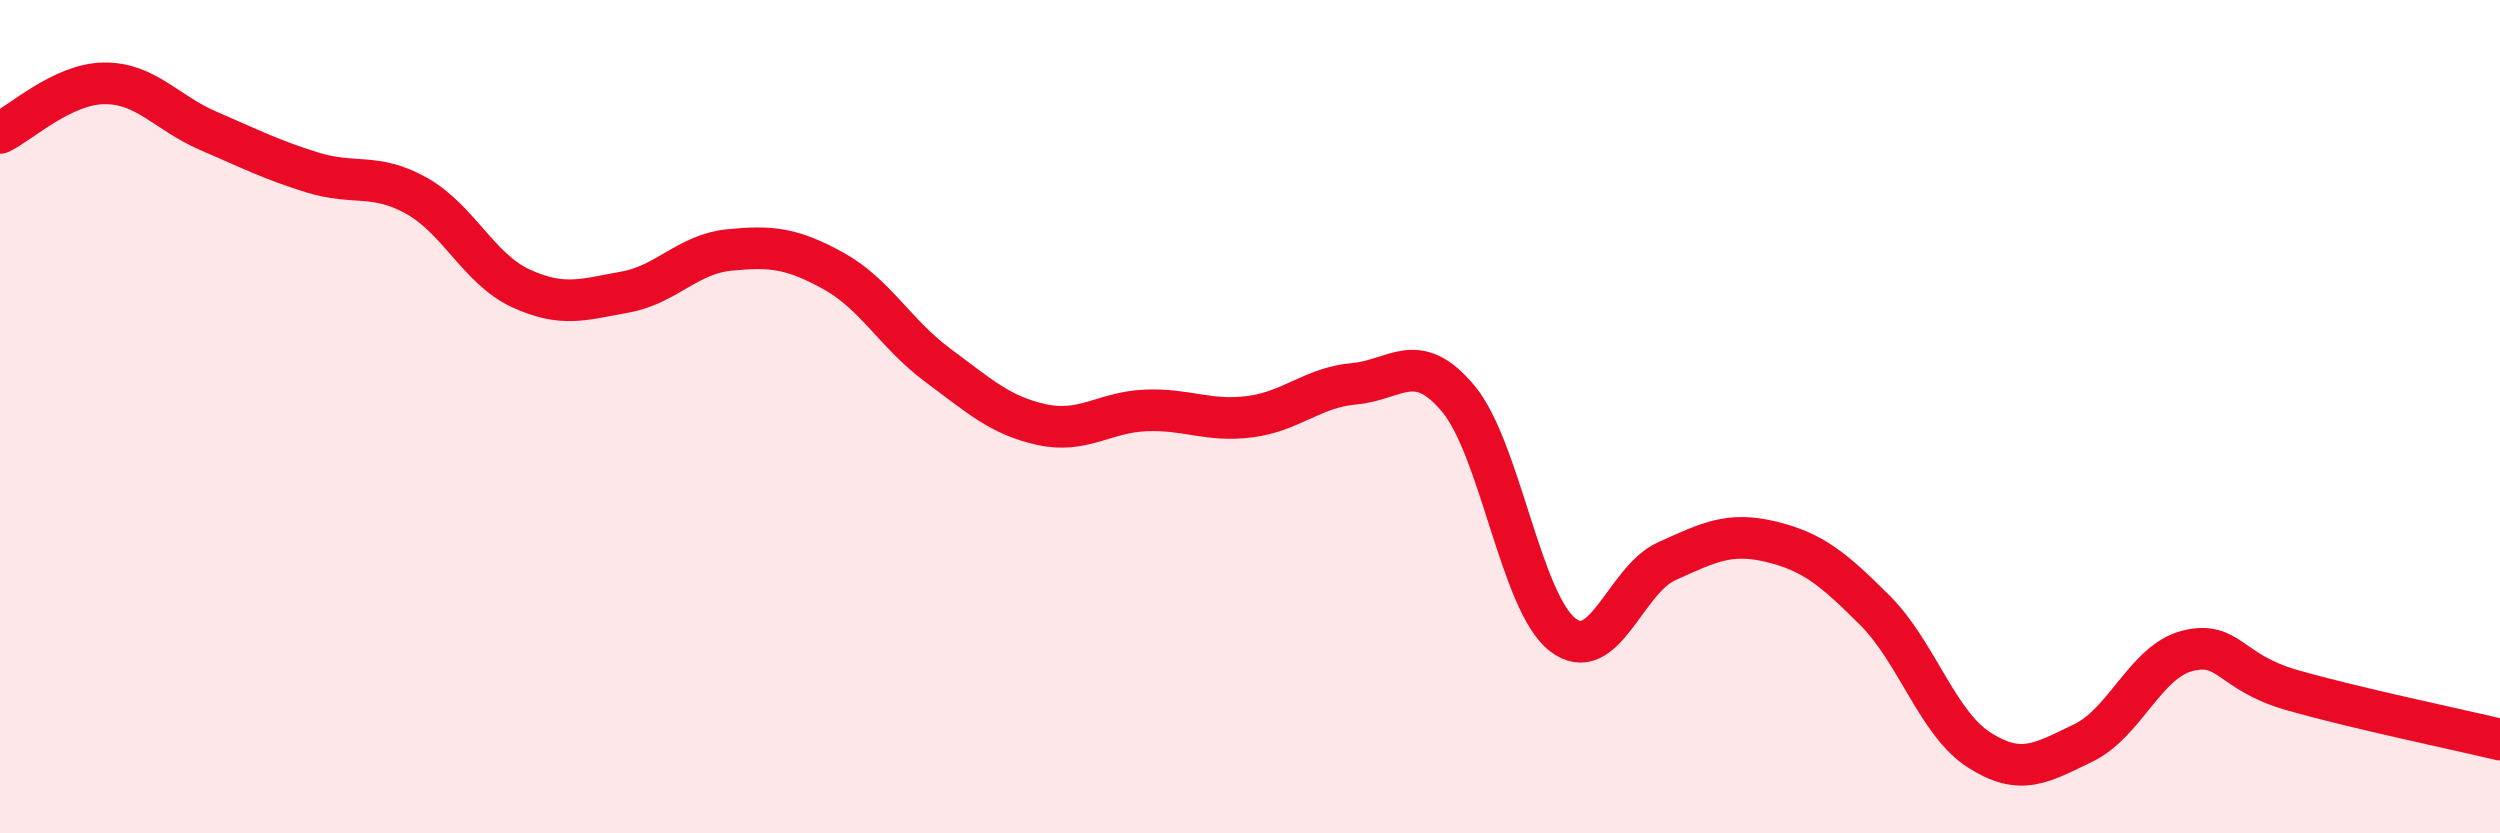 
    <svg width="60" height="20" viewBox="0 0 60 20" xmlns="http://www.w3.org/2000/svg">
      <path
        d="M 0,3.19 C 0.5,2.95 1.5,2.01 2.5,2 C 3.5,1.99 4,2.71 5,3.14 C 6,3.57 6.5,3.83 7.5,4.14 C 8.5,4.45 9,4.14 10,4.7 C 11,5.26 11.5,6.46 12.5,6.92 C 13.5,7.38 14,7.19 15,7.01 C 16,6.83 16.5,6.1 17.5,6 C 18.5,5.9 19,5.95 20,6.5 C 21,7.05 21.5,8.02 22.5,8.76 C 23.5,9.5 24,9.97 25,10.19 C 26,10.41 26.5,9.89 27.5,9.85 C 28.5,9.81 29,10.13 30,10 C 31,9.87 31.5,9.3 32.5,9.21 C 33.5,9.12 34,8.37 35,9.57 C 36,10.77 36.5,14.45 37.5,15.23 C 38.5,16.01 39,13.92 40,13.47 C 41,13.02 41.5,12.76 42.5,13 C 43.5,13.24 44,13.65 45,14.65 C 46,15.65 46.5,17.36 47.5,18 C 48.5,18.64 49,18.31 50,17.83 C 51,17.35 51.5,15.87 52.5,15.62 C 53.5,15.37 53.5,16.13 55,16.56 C 56.5,16.99 59,17.51 60,17.75L60 20L0 20Z"
        fill="#EB0A25"
        opacity="0.1"
        stroke-linecap="round"
        stroke-linejoin="round"
      />
      <path
        d="M 0,3.19 C 0.5,2.95 1.5,2.01 2.5,2 C 3.5,1.99 4,2.71 5,3.14 C 6,3.57 6.5,3.83 7.5,4.14 C 8.5,4.45 9,4.14 10,4.7 C 11,5.26 11.5,6.46 12.5,6.92 C 13.5,7.38 14,7.19 15,7.01 C 16,6.83 16.5,6.1 17.5,6 C 18.5,5.9 19,5.95 20,6.5 C 21,7.05 21.5,8.02 22.5,8.76 C 23.5,9.5 24,9.97 25,10.19 C 26,10.41 26.5,9.89 27.5,9.85 C 28.5,9.81 29,10.13 30,10 C 31,9.87 31.5,9.3 32.5,9.21 C 33.5,9.12 34,8.37 35,9.57 C 36,10.77 36.5,14.45 37.5,15.23 C 38.5,16.01 39,13.92 40,13.47 C 41,13.02 41.5,12.76 42.5,13 C 43.5,13.24 44,13.65 45,14.65 C 46,15.65 46.5,17.36 47.5,18 C 48.5,18.64 49,18.31 50,17.83 C 51,17.35 51.5,15.87 52.5,15.62 C 53.5,15.37 53.5,16.13 55,16.56 C 56.5,16.99 59,17.51 60,17.75"
        stroke="#EB0A25"
        stroke-width="1"
        fill="none"
        stroke-linecap="round"
        stroke-linejoin="round"
      />
    </svg>
  